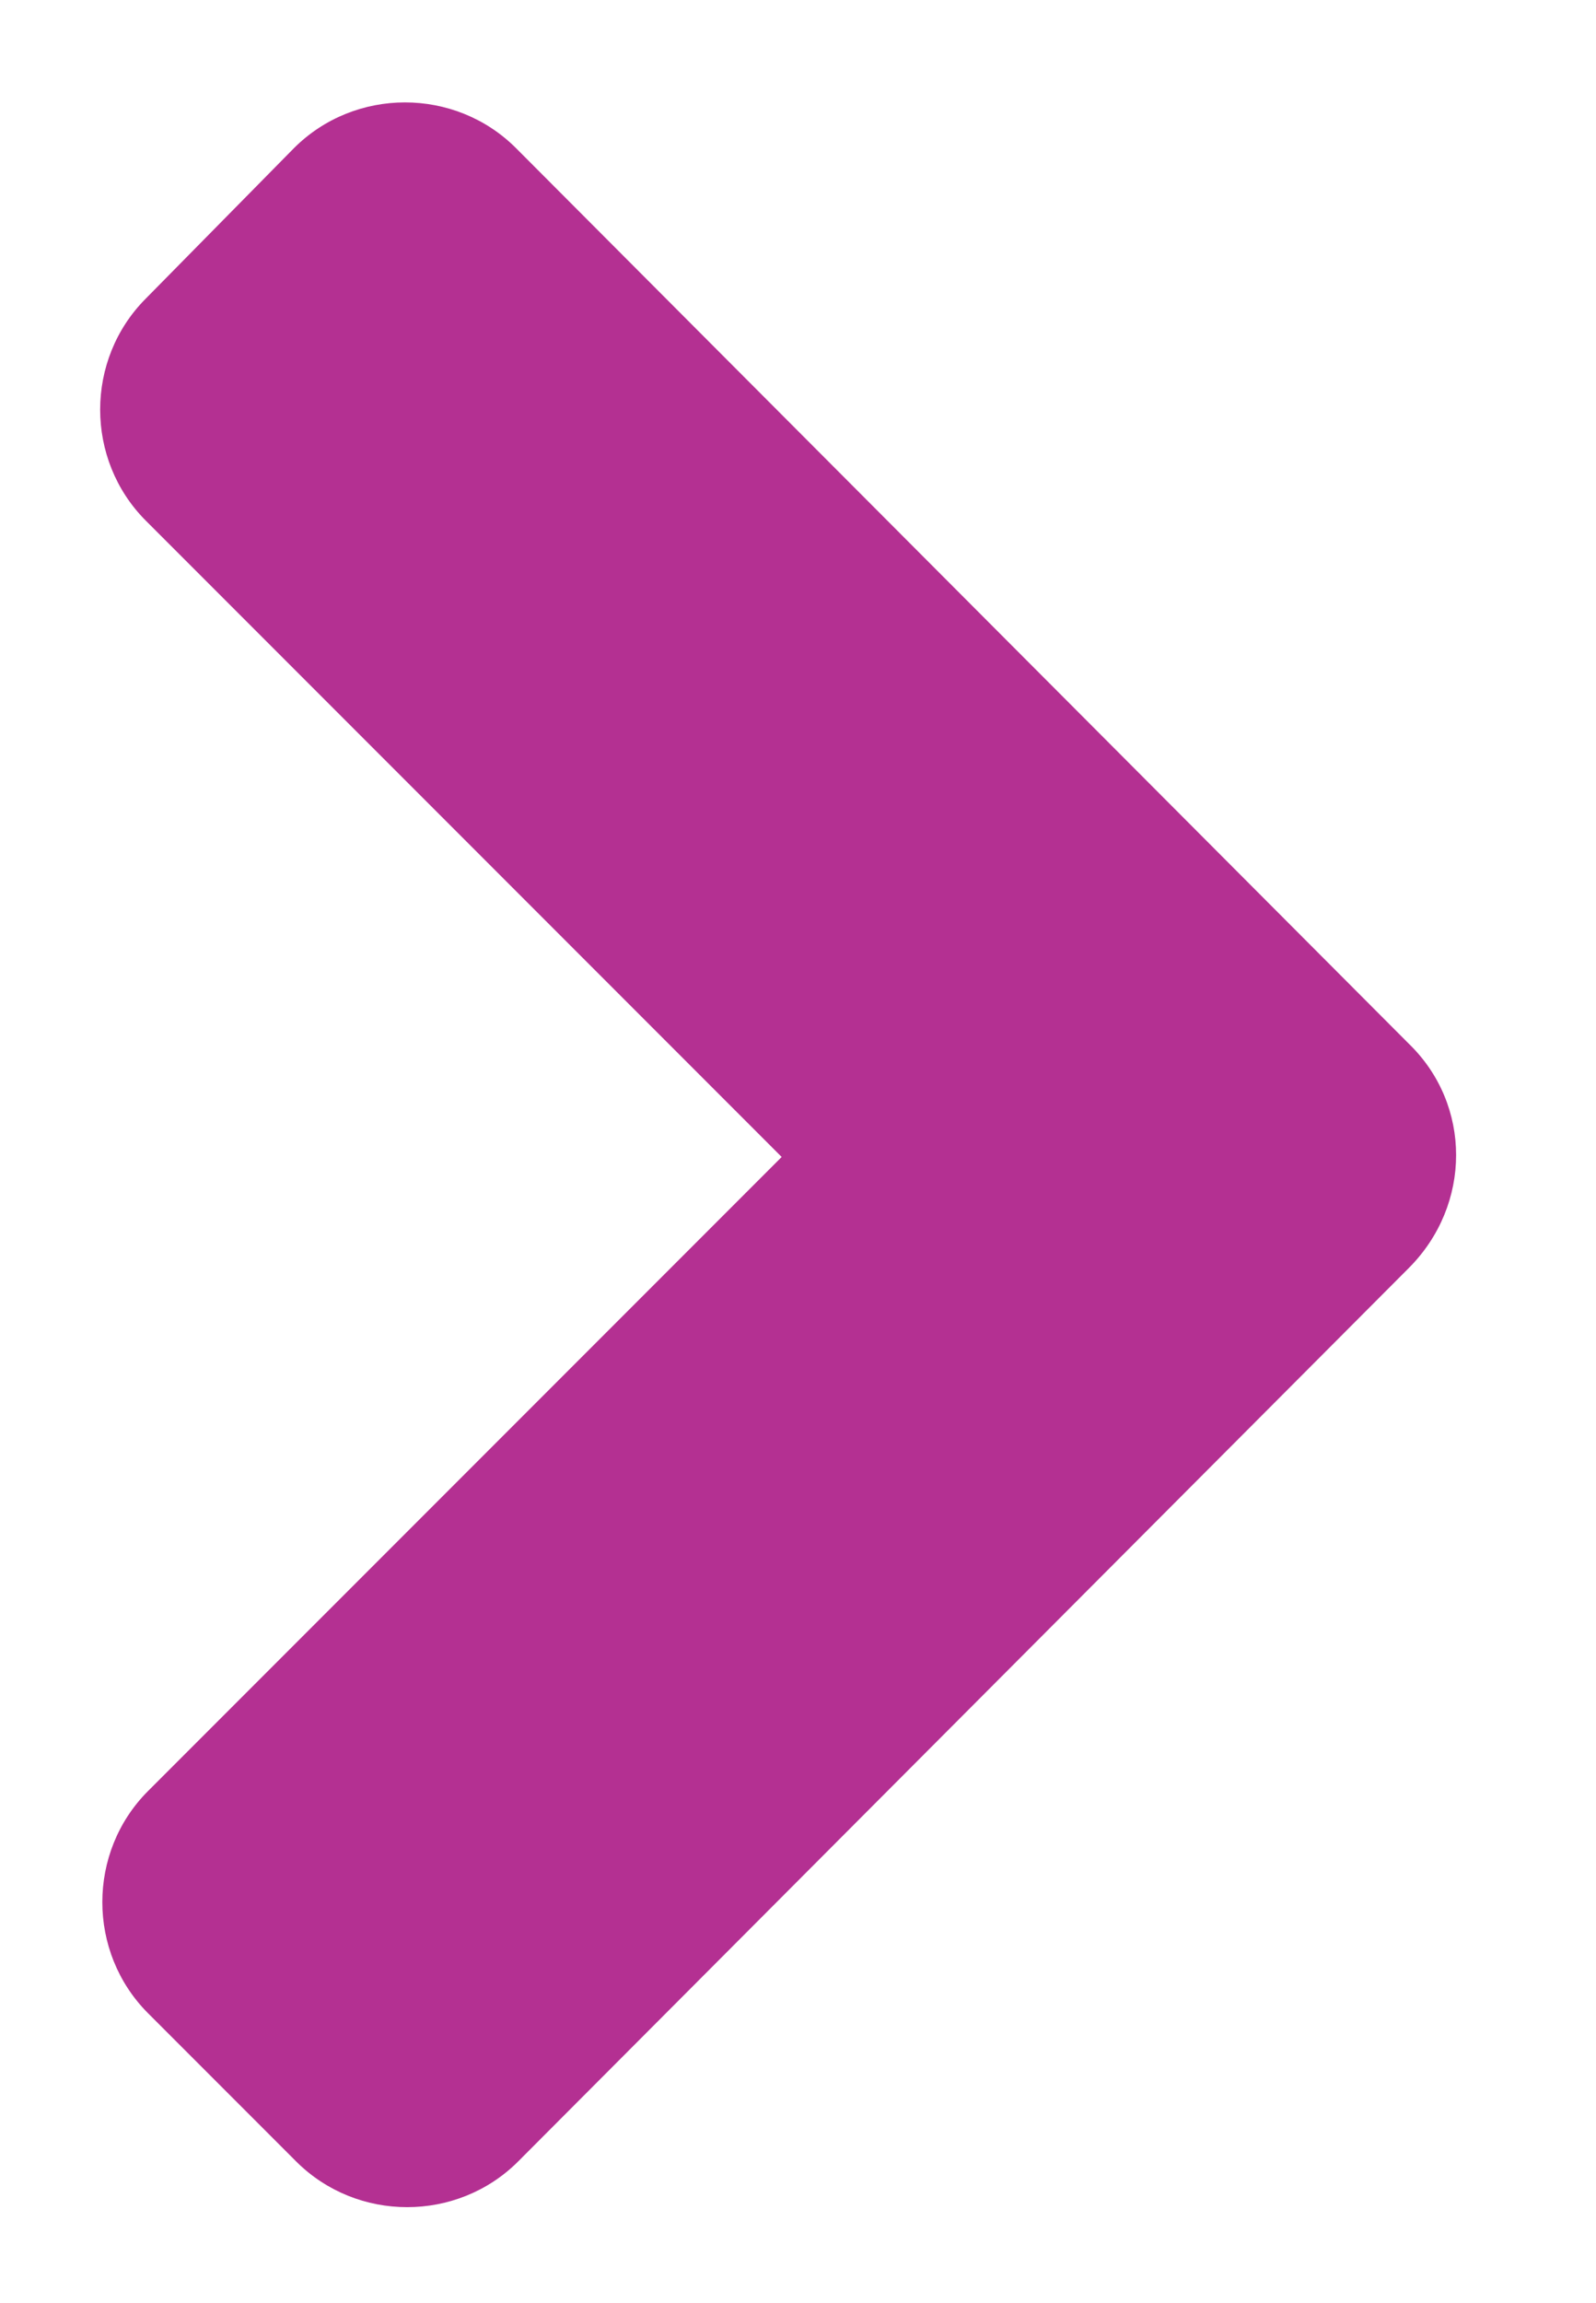 <?xml version="1.0" encoding="UTF-8"?><svg id="Layer_1" xmlns="http://www.w3.org/2000/svg" viewBox="0 0 7.33 10.57"><defs><style>.cls-1{fill:#b43092;}</style></defs><path class="cls-1" d="m6.48,5.81l-4.1,4.11c-.28.28-.74.28-1.02,0l-.68-.68c-.28-.28-.28-.74,0-1.02l2.91-2.91L.67,2.39c-.28-.28-.28-.74,0-1.02l.68-.69c.28-.28.74-.28,1.02,0l4.1,4.11c.29.28.29.74,0,1.03"/></svg>